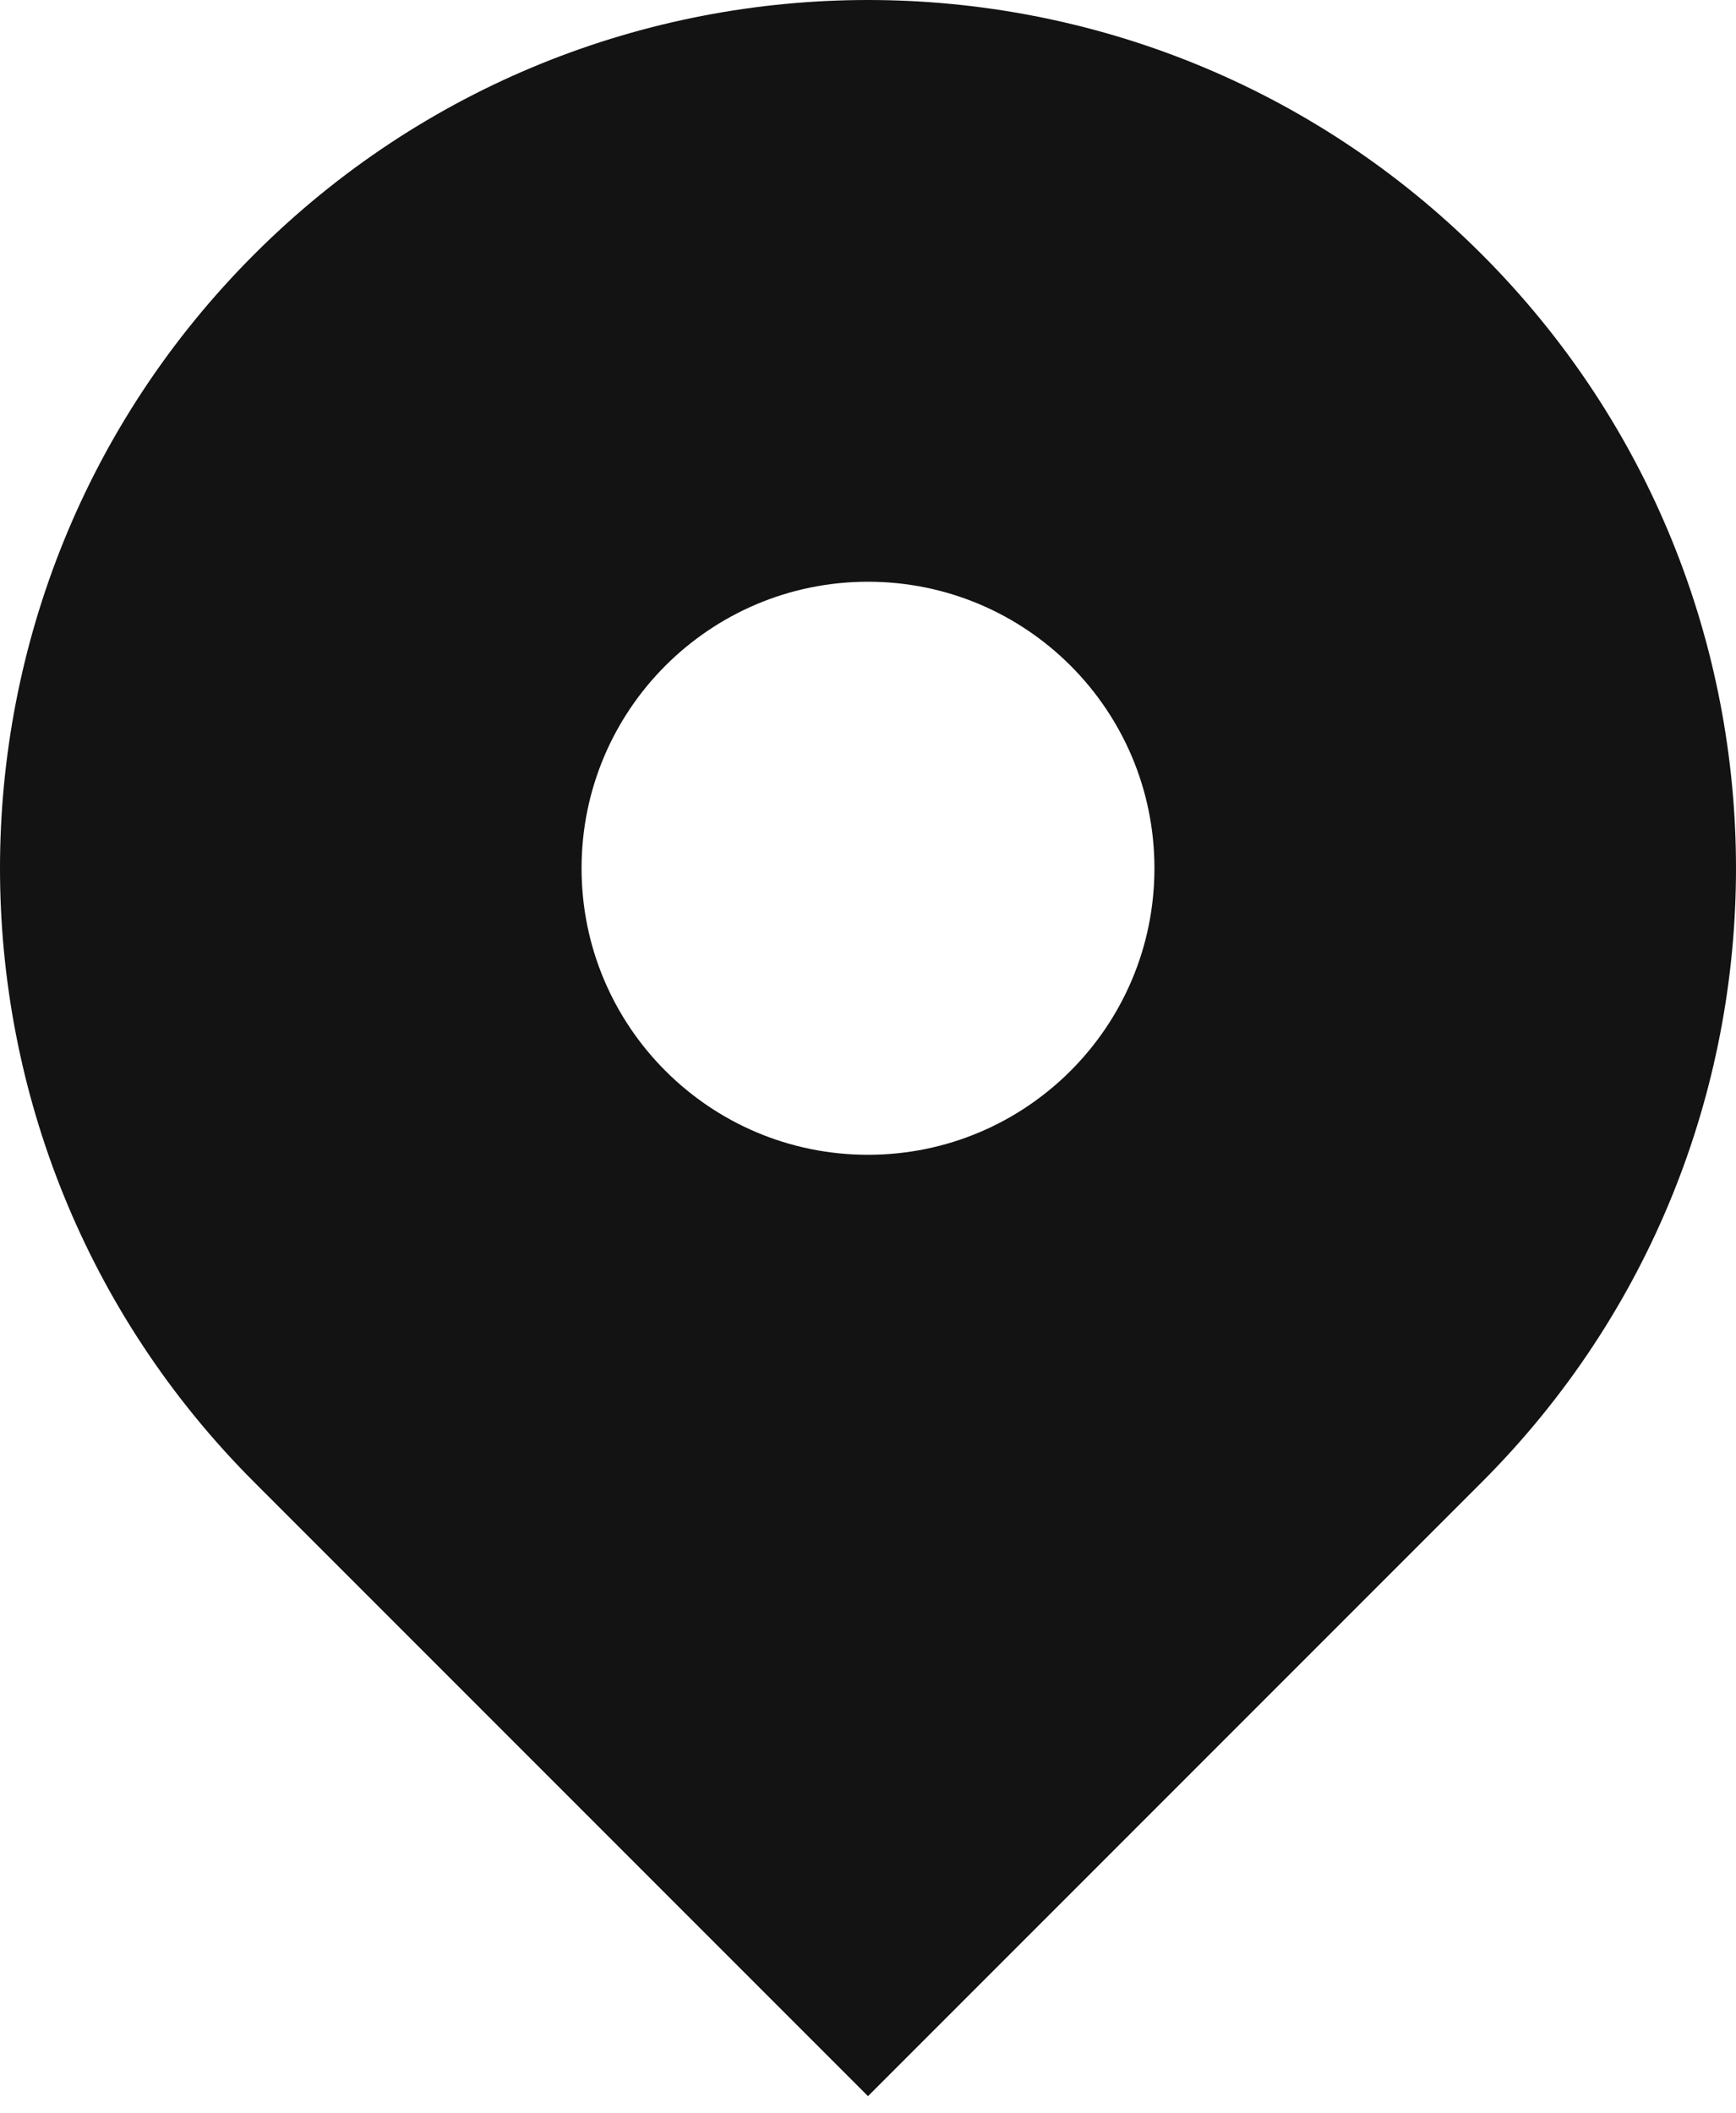 <svg width="60" height="73" viewBox="0 0 60 73" fill="none" xmlns="http://www.w3.org/2000/svg">
<path fill-rule="evenodd" clip-rule="evenodd" d="M51.213 8.787C39.498 -2.929 20.503 -2.929 8.787 8.787C-2.929 20.503 -2.929 39.498 8.787 51.213L30 72.426L51.213 51.213C62.929 39.498 62.929 20.503 51.213 8.787ZM30 39.9C35.468 39.9 39.9 35.468 39.9 30C39.9 24.532 35.468 20.1 30 20.1C24.532 20.1 20.1 24.532 20.1 30C20.1 35.468 24.532 39.9 30 39.9Z" fill="#131313"/>
</svg>

